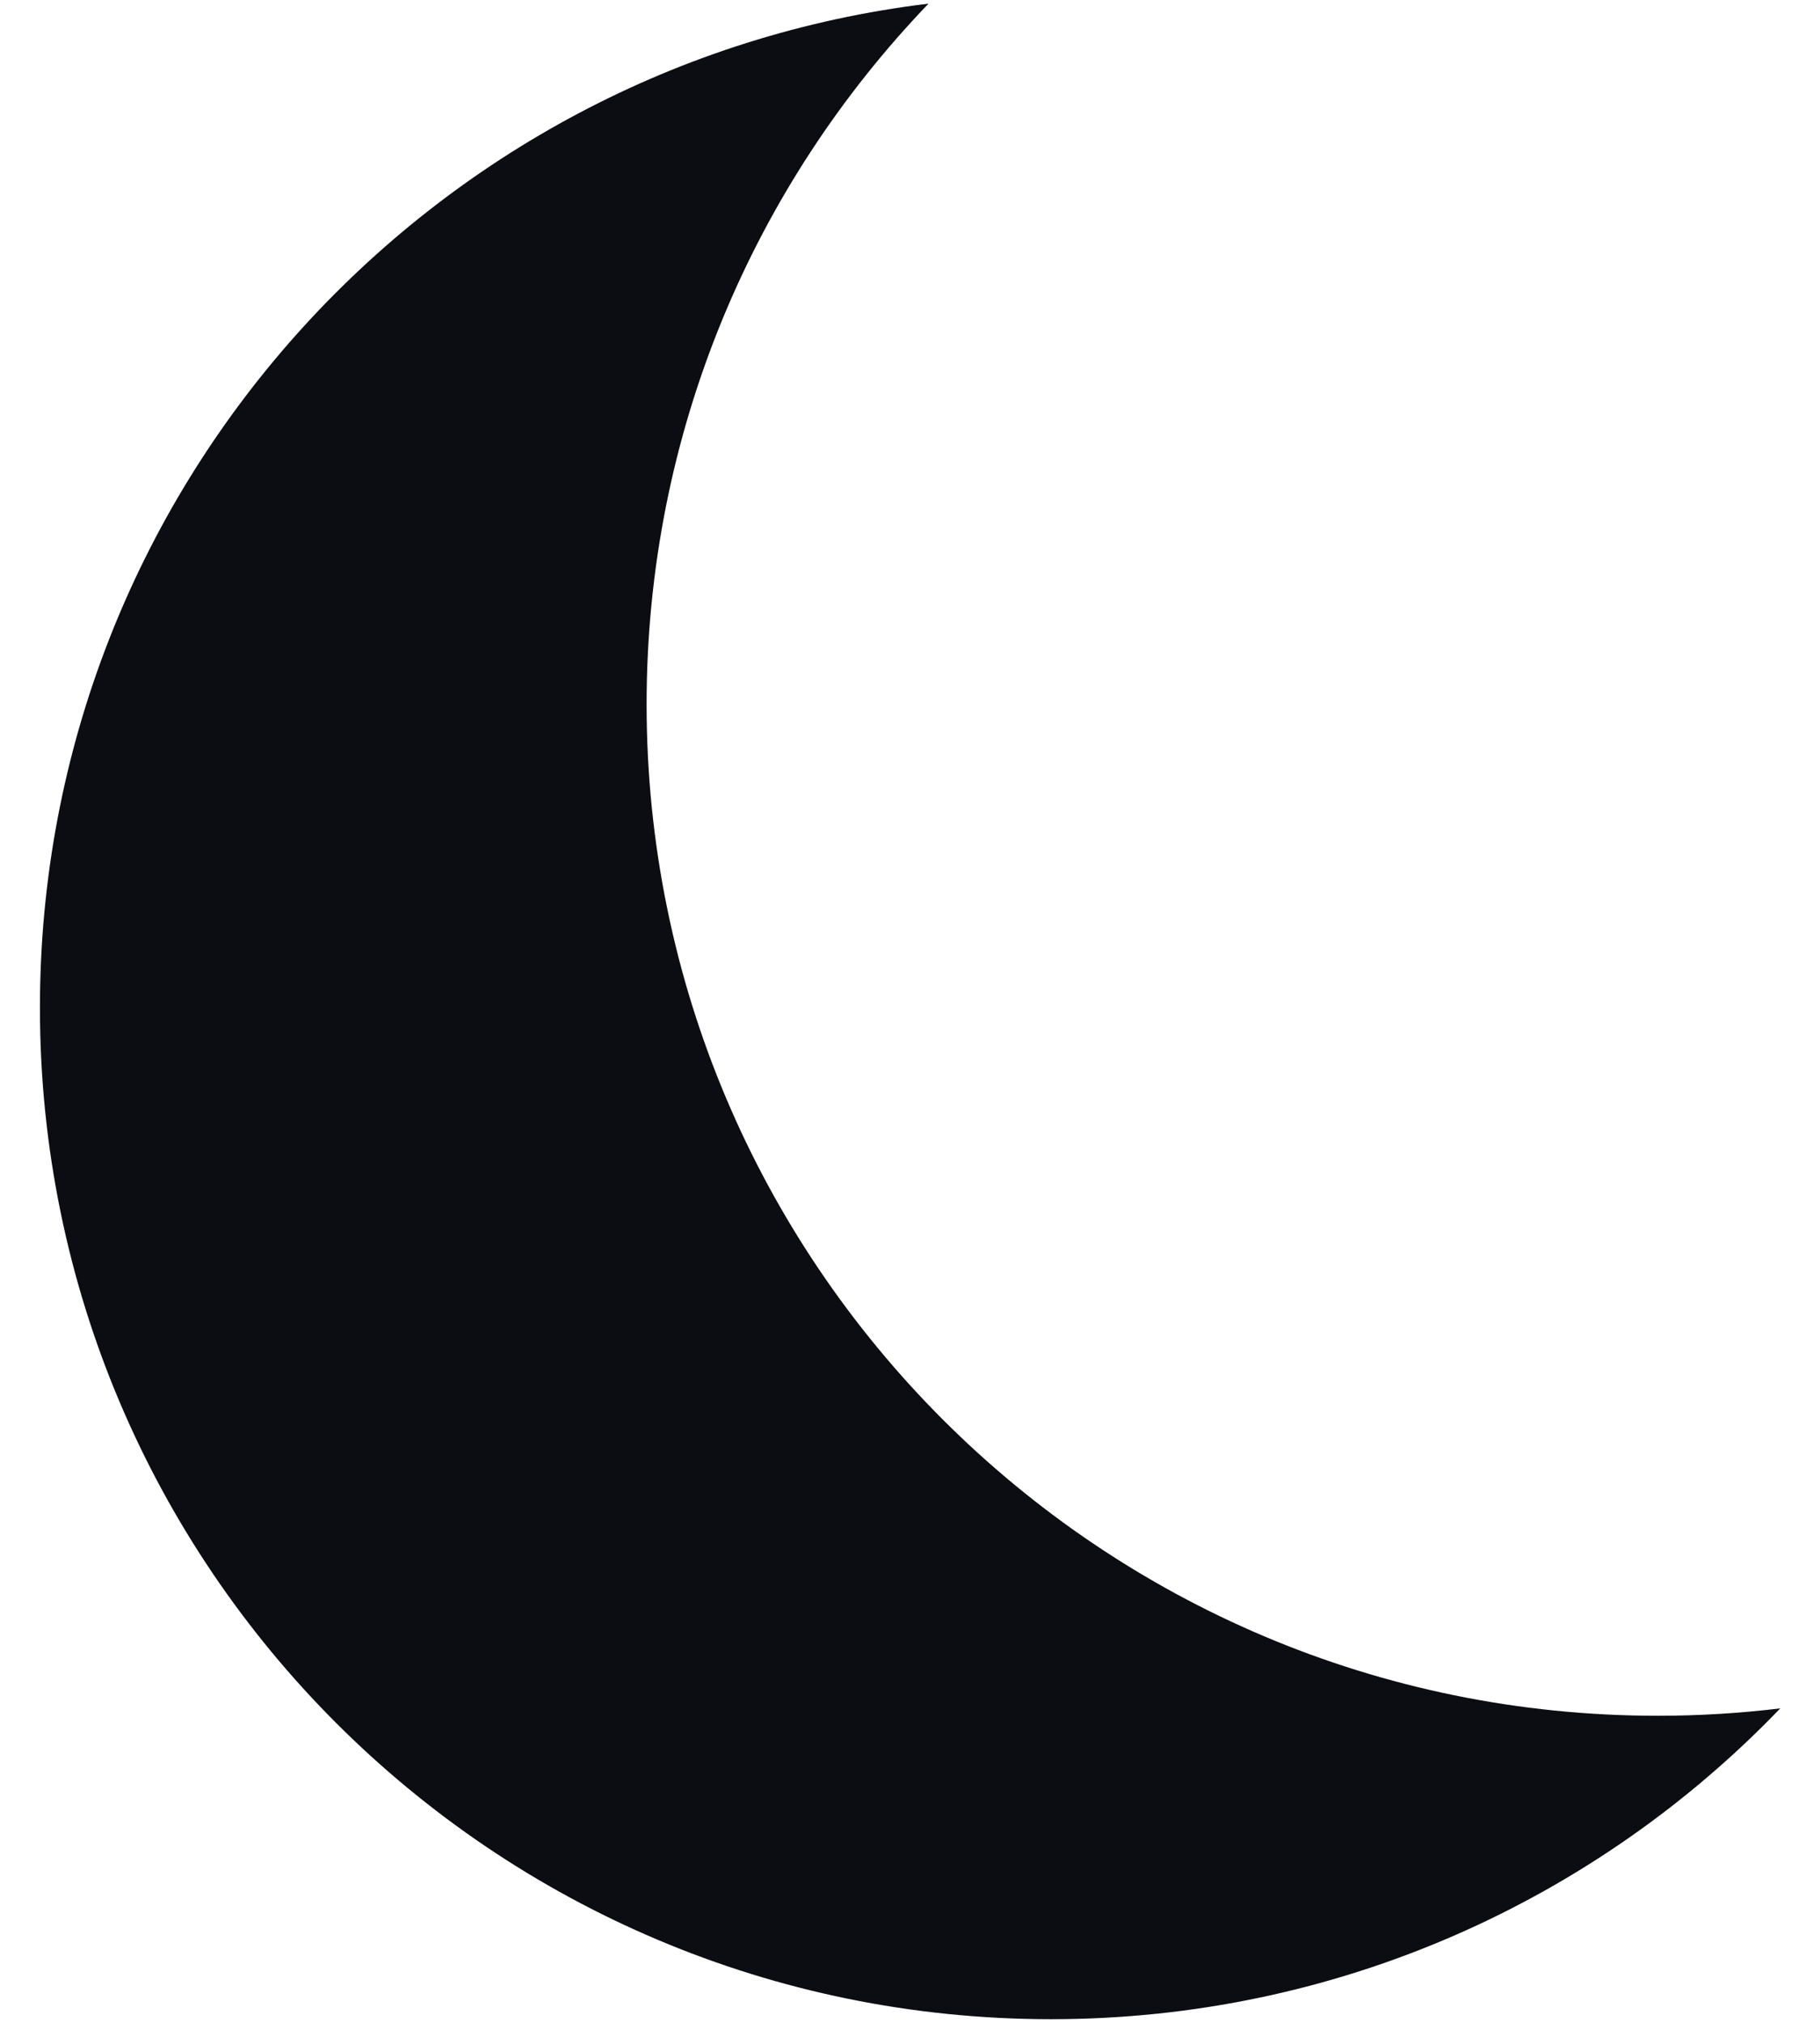 <svg width="18" height="20" viewBox="0 0 18 20" fill="none" xmlns="http://www.w3.org/2000/svg">
<path id="Subtract" fill-rule="evenodd" clip-rule="evenodd" d="M17.607 16.891C17.209 16.939 16.805 16.964 16.395 16.964C10.872 16.964 6.395 12.486 6.395 6.964C6.395 4.275 7.456 1.834 9.183 0.036C4.231 0.635 0.395 4.851 0.395 9.964C0.395 15.486 4.872 19.964 10.395 19.964C13.228 19.964 15.787 18.785 17.607 16.891Z" fill="#0C0C13"/>
</svg>

